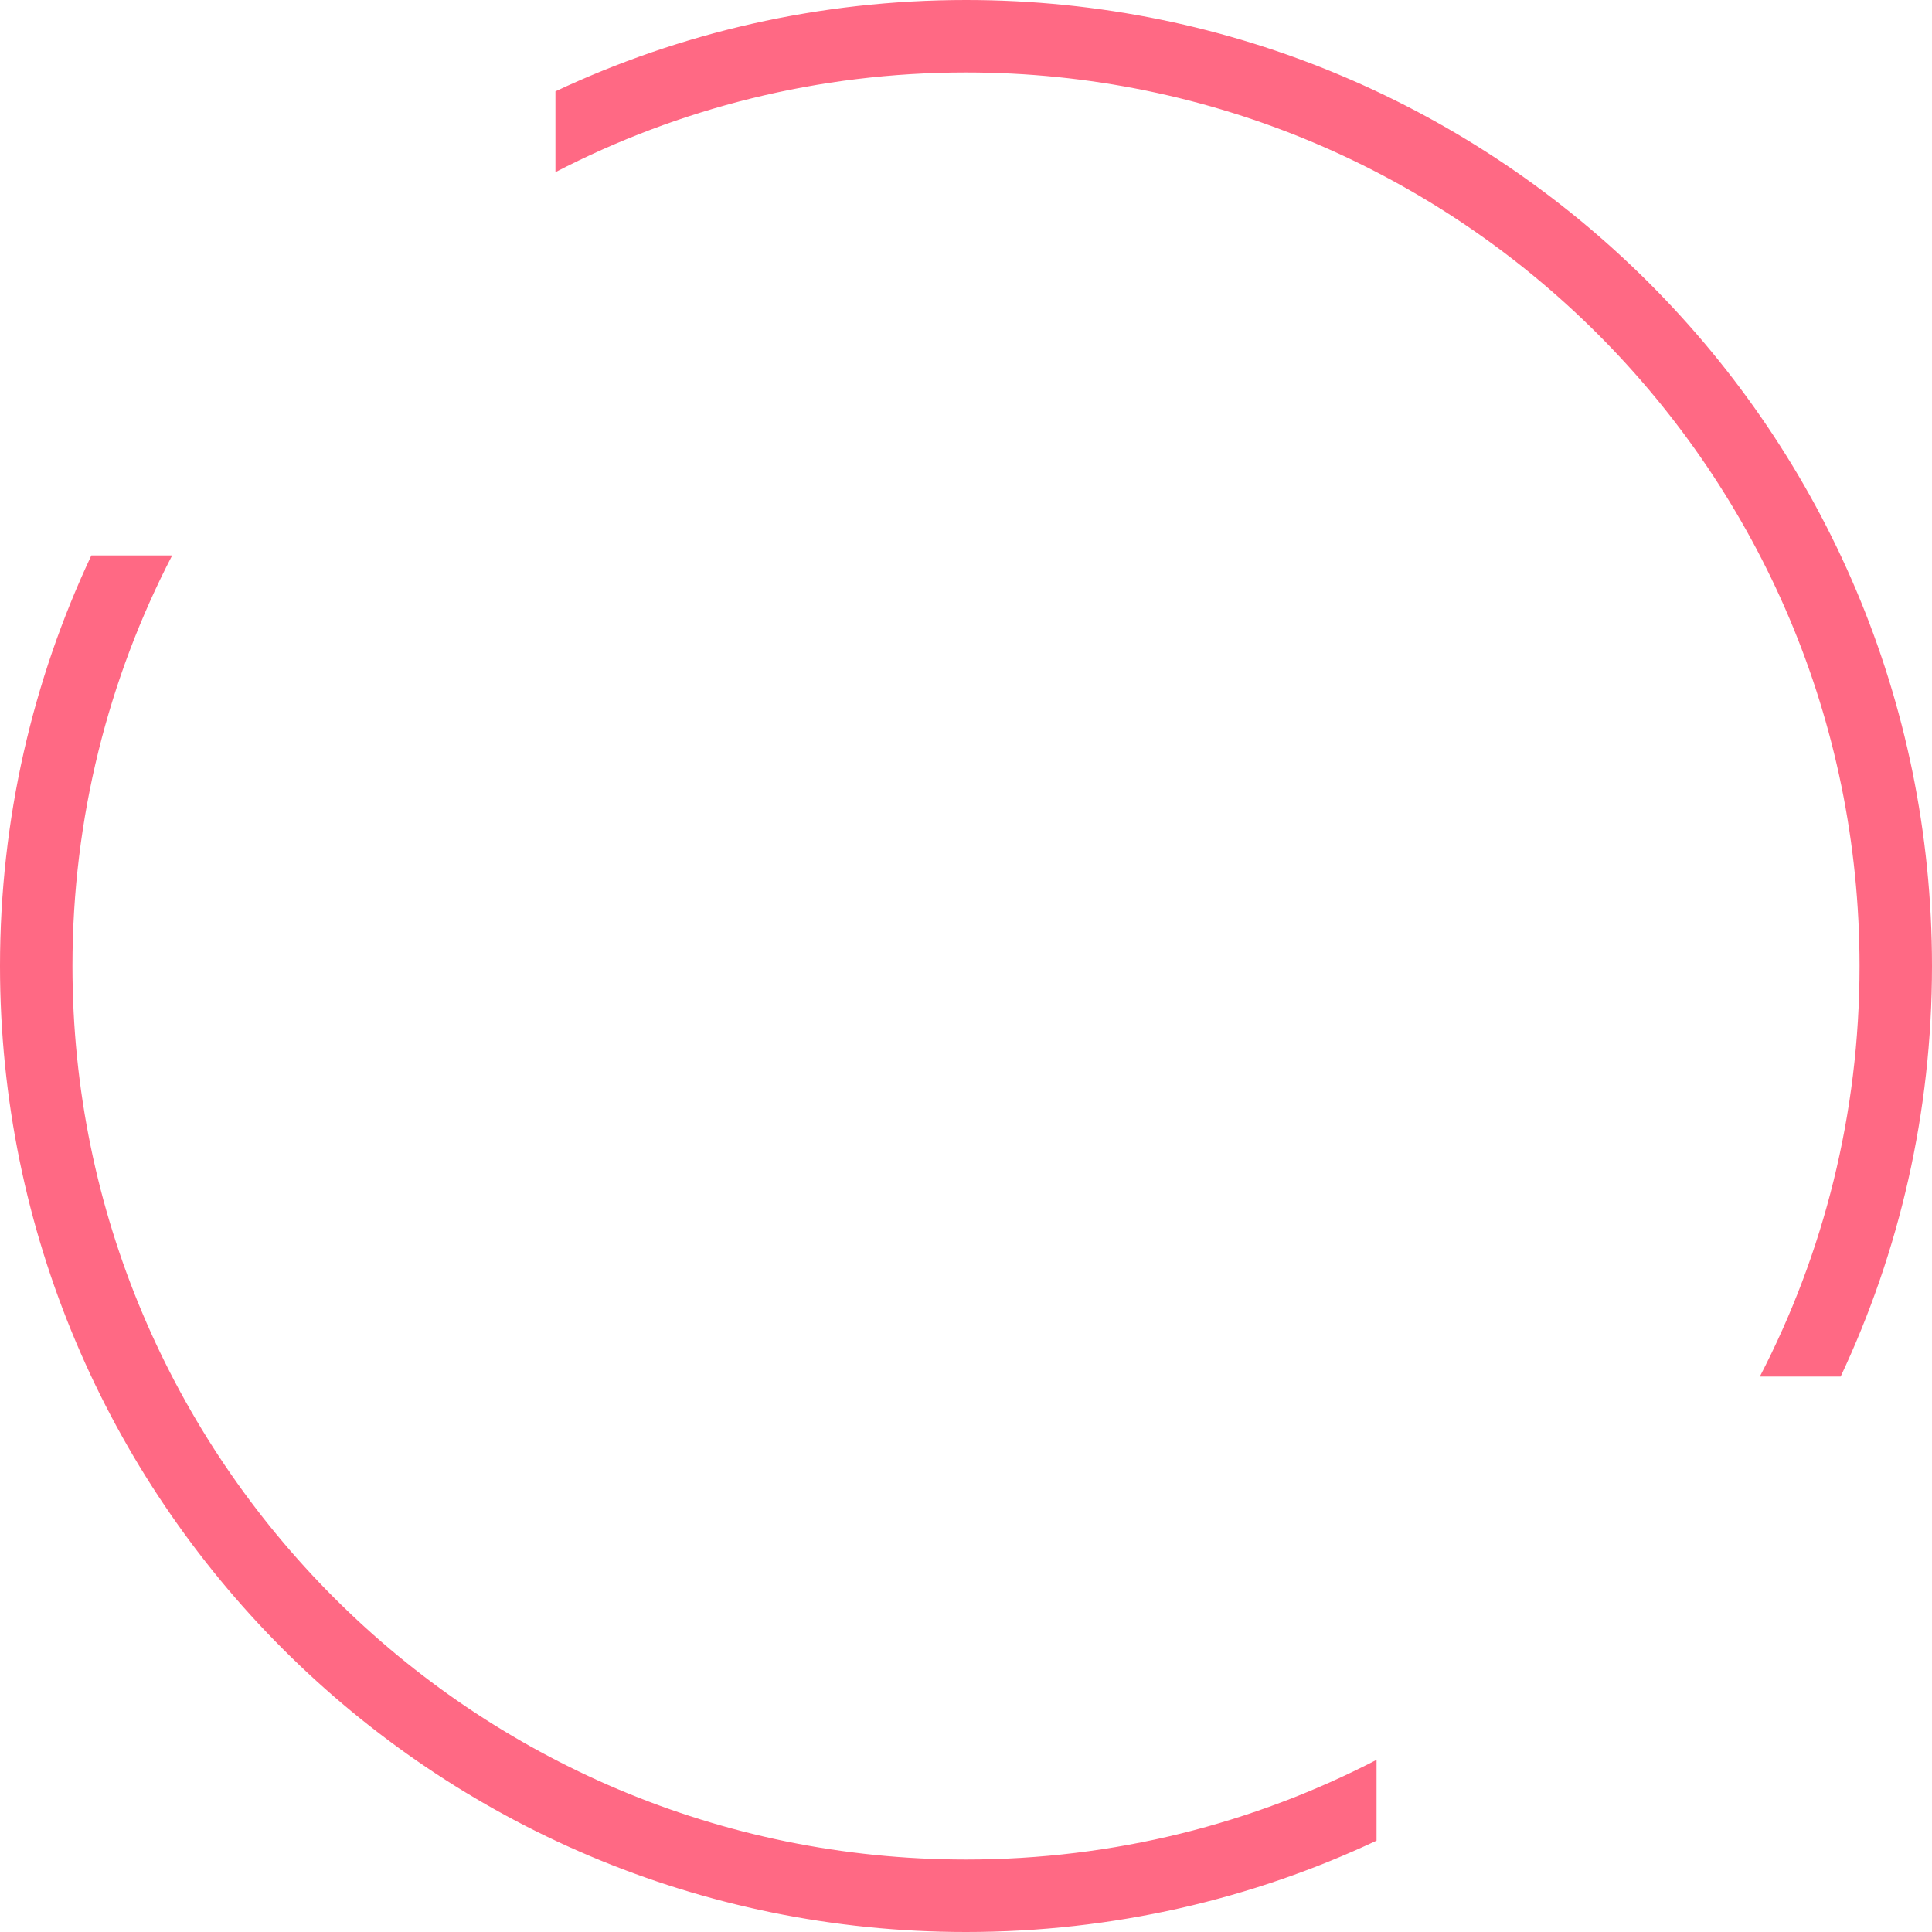 <?xml version="1.0" encoding="UTF-8"?> <svg xmlns="http://www.w3.org/2000/svg" width="80" height="80" viewBox="0 0 80 80" fill="none"> <path d="M40 0C62.091 0 80 17.909 80 40C80 46.079 78.644 51.841 76.218 57H73.995H72.872C75.51 51.91 77 46.129 77 40C77 19.566 60.434 3 40 3C33.871 3 28.09 4.49 23 7.128V6.005V3.782C28.159 1.356 33.921 0 40 0Z" fill="#FF6984"></path> <path d="M40 80C17.909 80 0 62.091 0 40C0 33.921 1.356 28.159 3.782 23H6.005H7.128C4.49 28.09 3 33.871 3 40C3 60.434 19.566 77 40 77C46.129 77 51.91 75.51 57 72.872V73.995V76.218C51.841 78.644 46.079 80 40 80Z" fill="#FF6984"></path> </svg> 